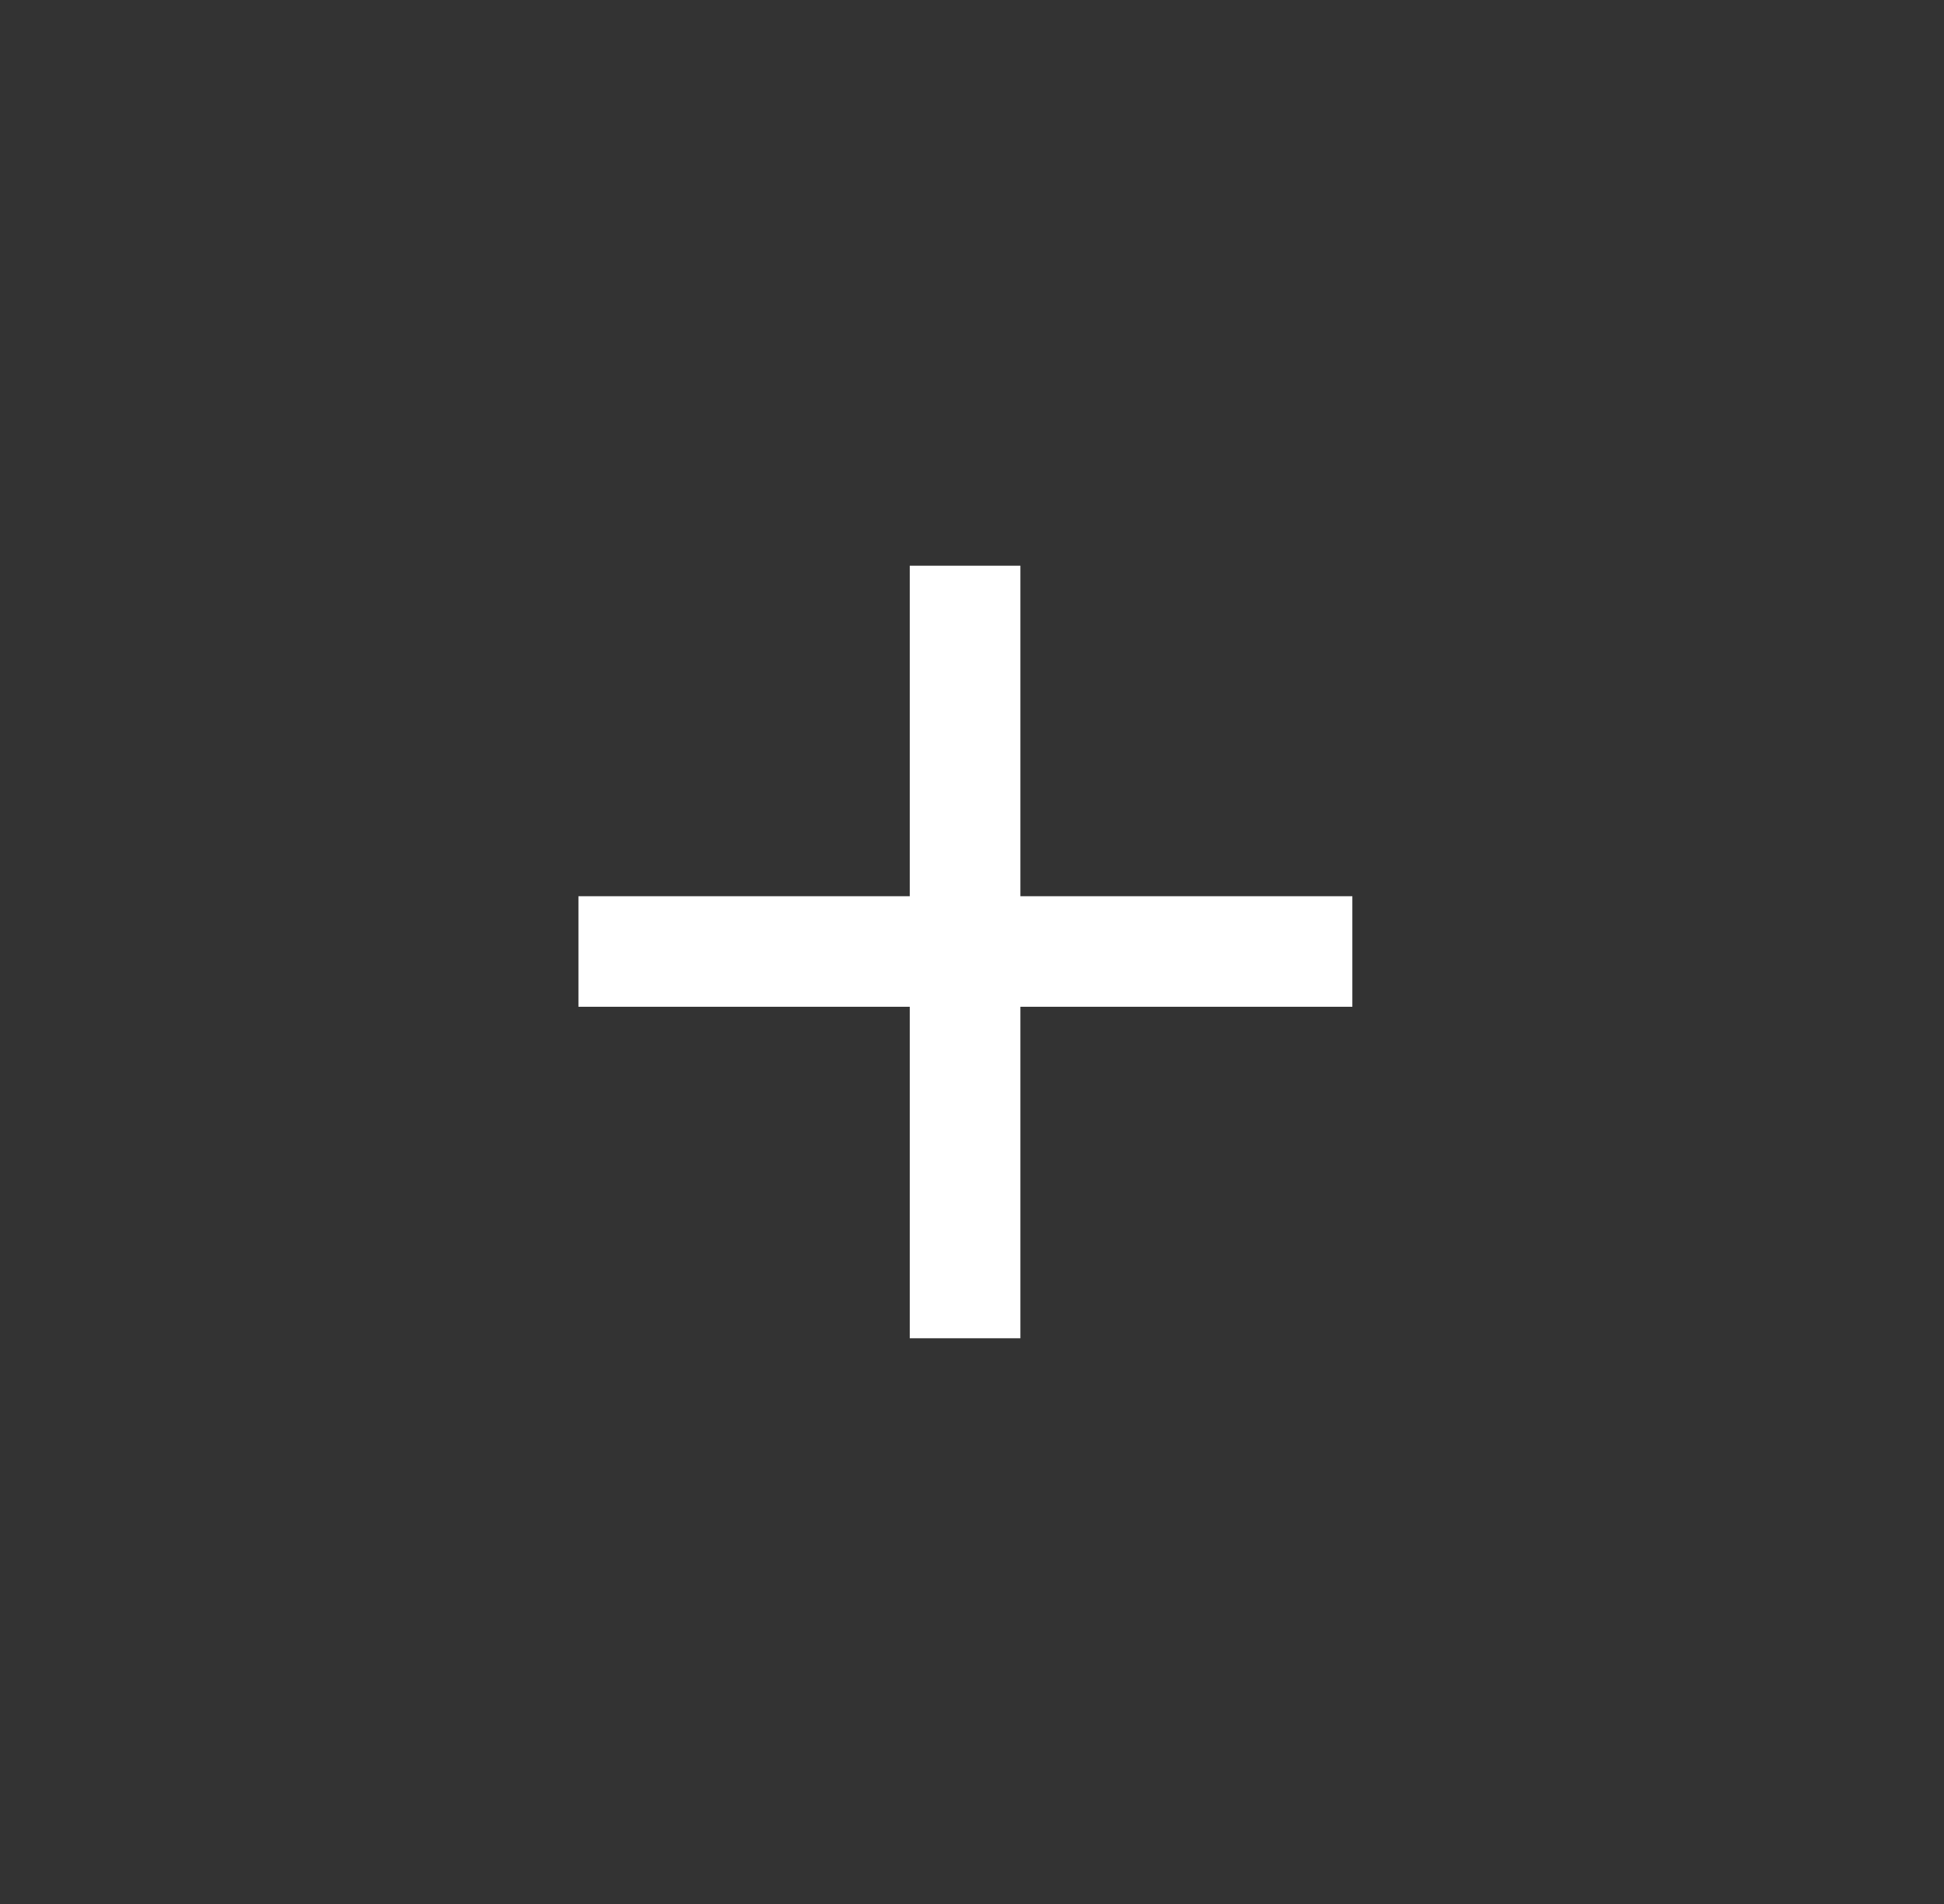 <svg width="49" height="48" viewBox="0 0 49 48" fill="none" xmlns="http://www.w3.org/2000/svg">
<rect x="0" y="0" width="49" height="48" fill="#333333" stroke="none"/>
<path d="M25.72 33.738V25.381H34.087V22.594H25.72V14.262H22.931V22.594H14.58V25.381H22.931V33.738H25.72Z" fill="white"/>
</svg>
